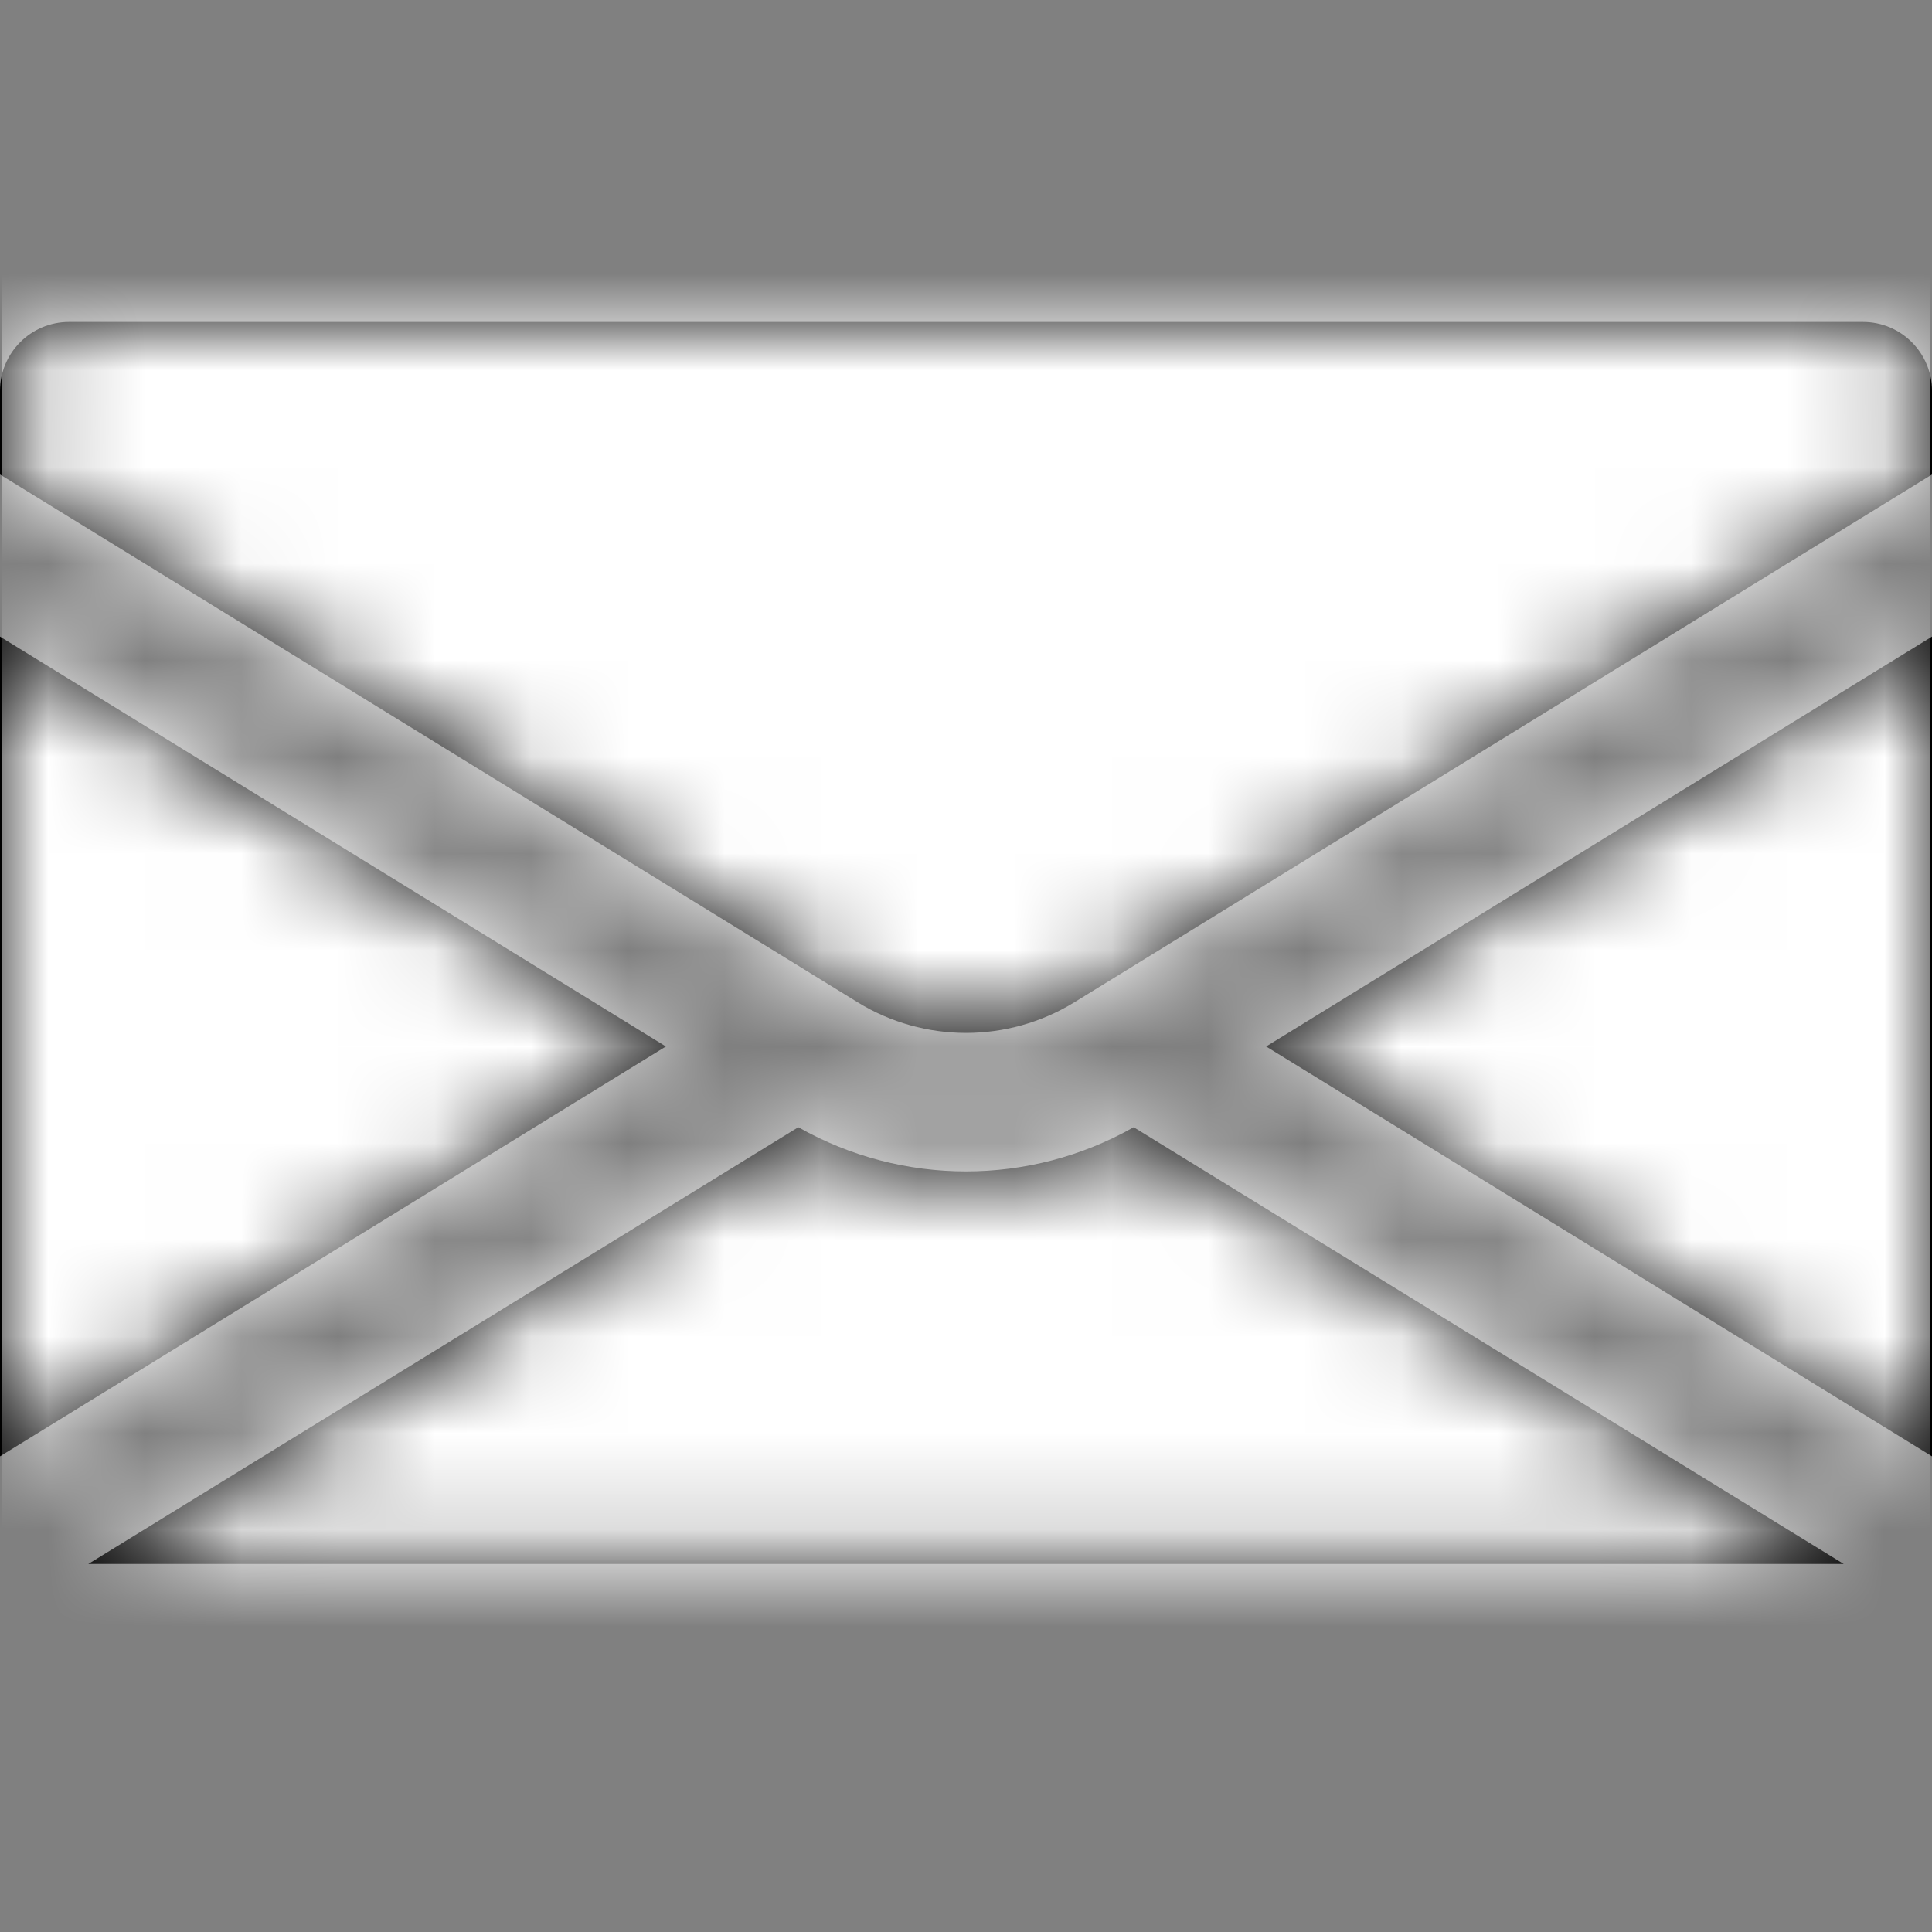 <?xml version="1.0" encoding="UTF-8"?>
<svg width="20px" height="20px" viewBox="0 0 20 20" version="1.1" xmlns="http://www.w3.org/2000/svg" xmlns:xlink="http://www.w3.org/1999/xlink">
    <rect x="0" y="0" width="20" height="20" fill="#808080" stroke="none"/>
    <title>729C5892-3D86-47C0-BA0D-5B5E1D17FD00</title>
    <defs>
        <path d="M19.086,12.857 L0.914,12.857 L8.264,8.336 C9.341,8.946 10.659,8.946 11.736,8.336 L19.086,12.857 Z M8.879,7.043 C9.567,7.465 10.433,7.465 11.121,7.043 L20,1.579 L20,0.714 C20,0.32 19.68,0 19.286,0 L0.714,0 C0.32,0 0,0.32 0,0.714 L0,1.579 L8.879,7.043 Z M0,3.257 L0,11.743 L6.893,7.5 L0,3.257 Z M13.107,7.5 L20,11.743 L20,3.257 L13.107,7.5 Z" id="path-1"></path>
    </defs>
    <g id="Prototype-RIM" stroke="none" stroke-width="1" fill="none" fill-rule="evenodd">
        <g id="Aplicaciones-06" transform="translate(-971, -679)">
            <g id="component/video-open-view" transform="translate(0, 435)">
                <g id="contact/mail" transform="translate(971, 244)">
                    <g id="color/gris" transform="translate(0, 3.333)">
                        <mask id="mask-2" fill="white">
                            <use xlink:href="#path-1"></use>
                        </mask>
                        <use id="Mask" fill="#000000" fill-rule="nonzero" xlink:href="#path-1"></use>
                        <g mask="url(#mask-2)" fill="#FFFFFF" id="Rectangle">
                            <g transform="translate(0.023, -3.31)">
                                <rect x="0" y="0" width="19.954" height="19.31"></rect>
                            </g>
                        </g>
                    </g>
                </g>
            </g>
        </g>
    </g>
</svg>